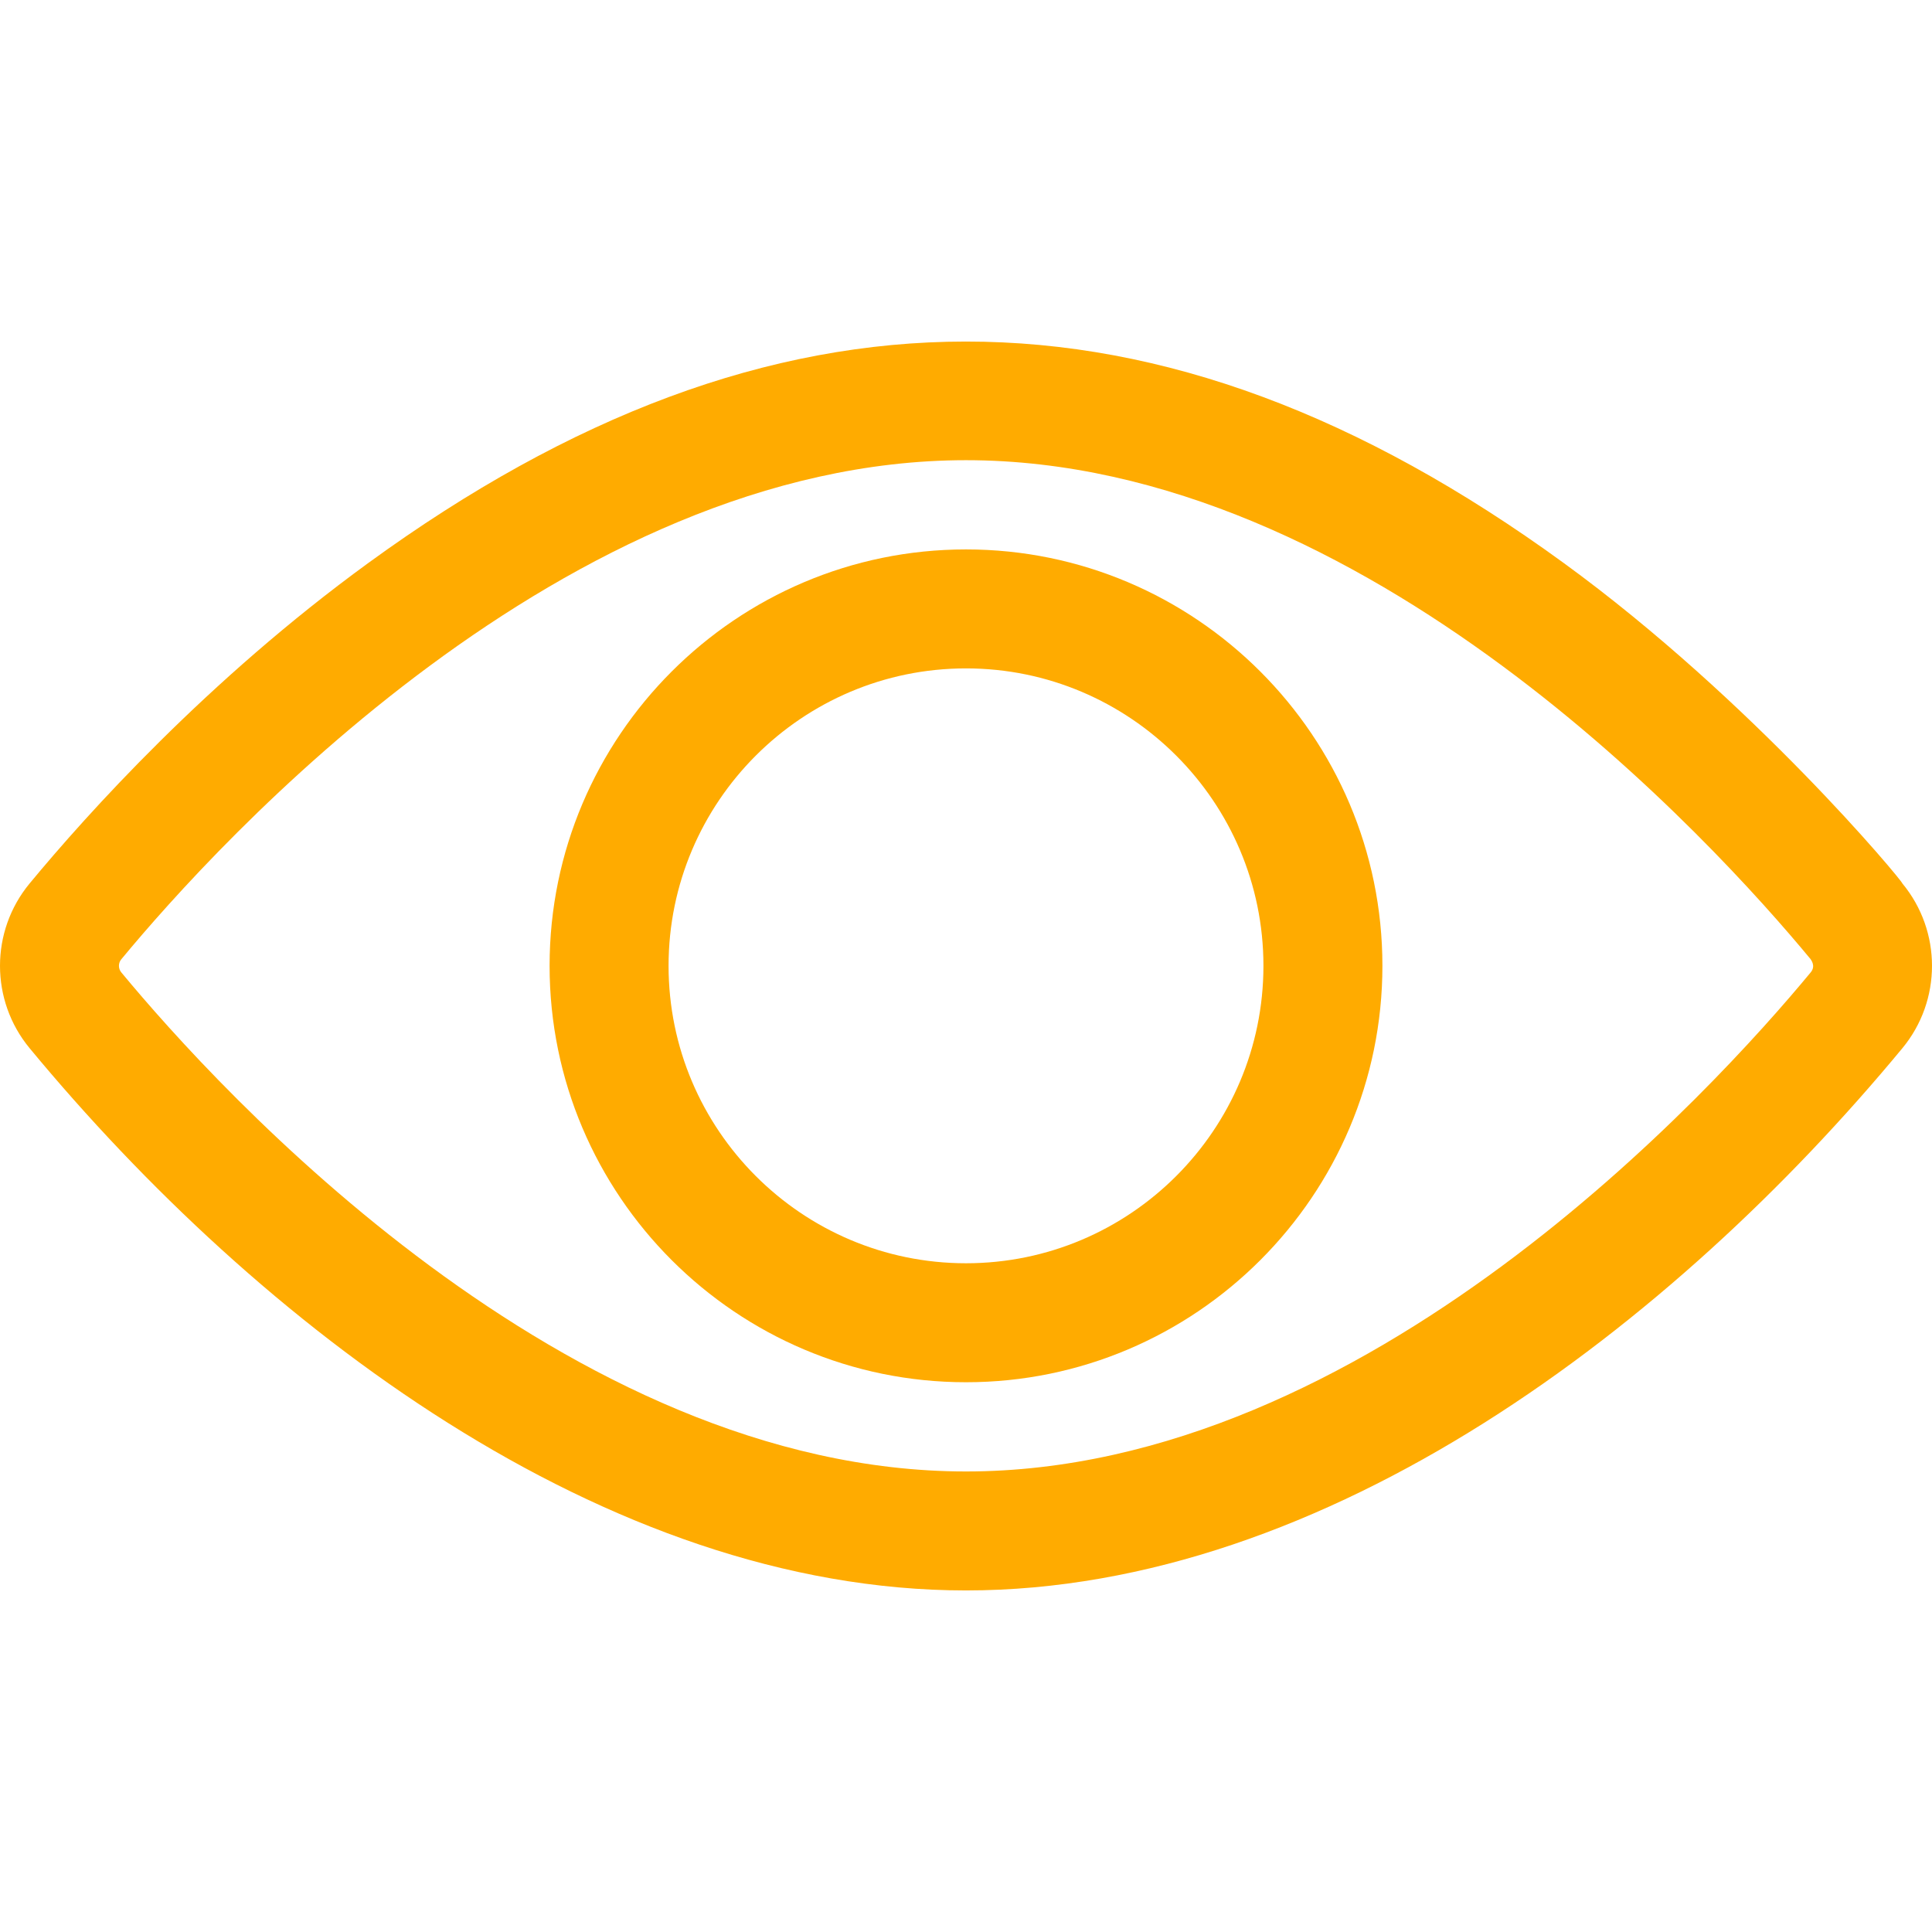 <?xml version="1.0"?>
<svg xmlns="http://www.w3.org/2000/svg" xmlns:xlink="http://www.w3.org/1999/xlink" xmlns:svgjs="http://svgjs.com/svgjs" version="1.1" width="512" height="512" x="0" y="0" viewBox="0 0 519.644 519.644" style="enable-background:new 0 0 512 512" xml:space="preserve" class=""><g><path xmlns="http://www.w3.org/2000/svg" d="m259.822 427.776c-97.26 0-190.384-71.556-251.854-145.843-10.623-12.839-10.623-31.476 0-44.314 15.455-18.678 47.843-54.713 91.108-86.206 108.972-79.319 212.309-79.472 321.492 0 50.828 36.997 91.108 85.512 91.108 86.206 10.623 12.838 10.623 31.475 0 44.313-61.461 74.278-154.572 145.844-251.854 145.844zm0-304c-107.744 0-201.142 102.751-227.2 134.243-.842 1.018-.842 2.496 0 3.514 26.059 31.492 119.456 134.243 227.2 134.243s201.142-102.751 227.2-134.243c1.519-1.837-.1-3.514 0-3.514-26.059-31.492-119.456-134.243-227.2-134.243z" fill="#ffab00" data-original="#000000" style="" class=""/><path xmlns="http://www.w3.org/2000/svg" d="m259.822 371.776c-61.757 0-112-50.243-112-112s50.243-112 112-112 112 50.243 112 112-50.243 112-112 112zm0-192c-44.112 0-80 35.888-80 80s35.888 80 80 80 80-35.888 80-80-35.888-80-80-80z" fill="#ffab00" data-original="#000000" style="" class=""/></g></svg>
